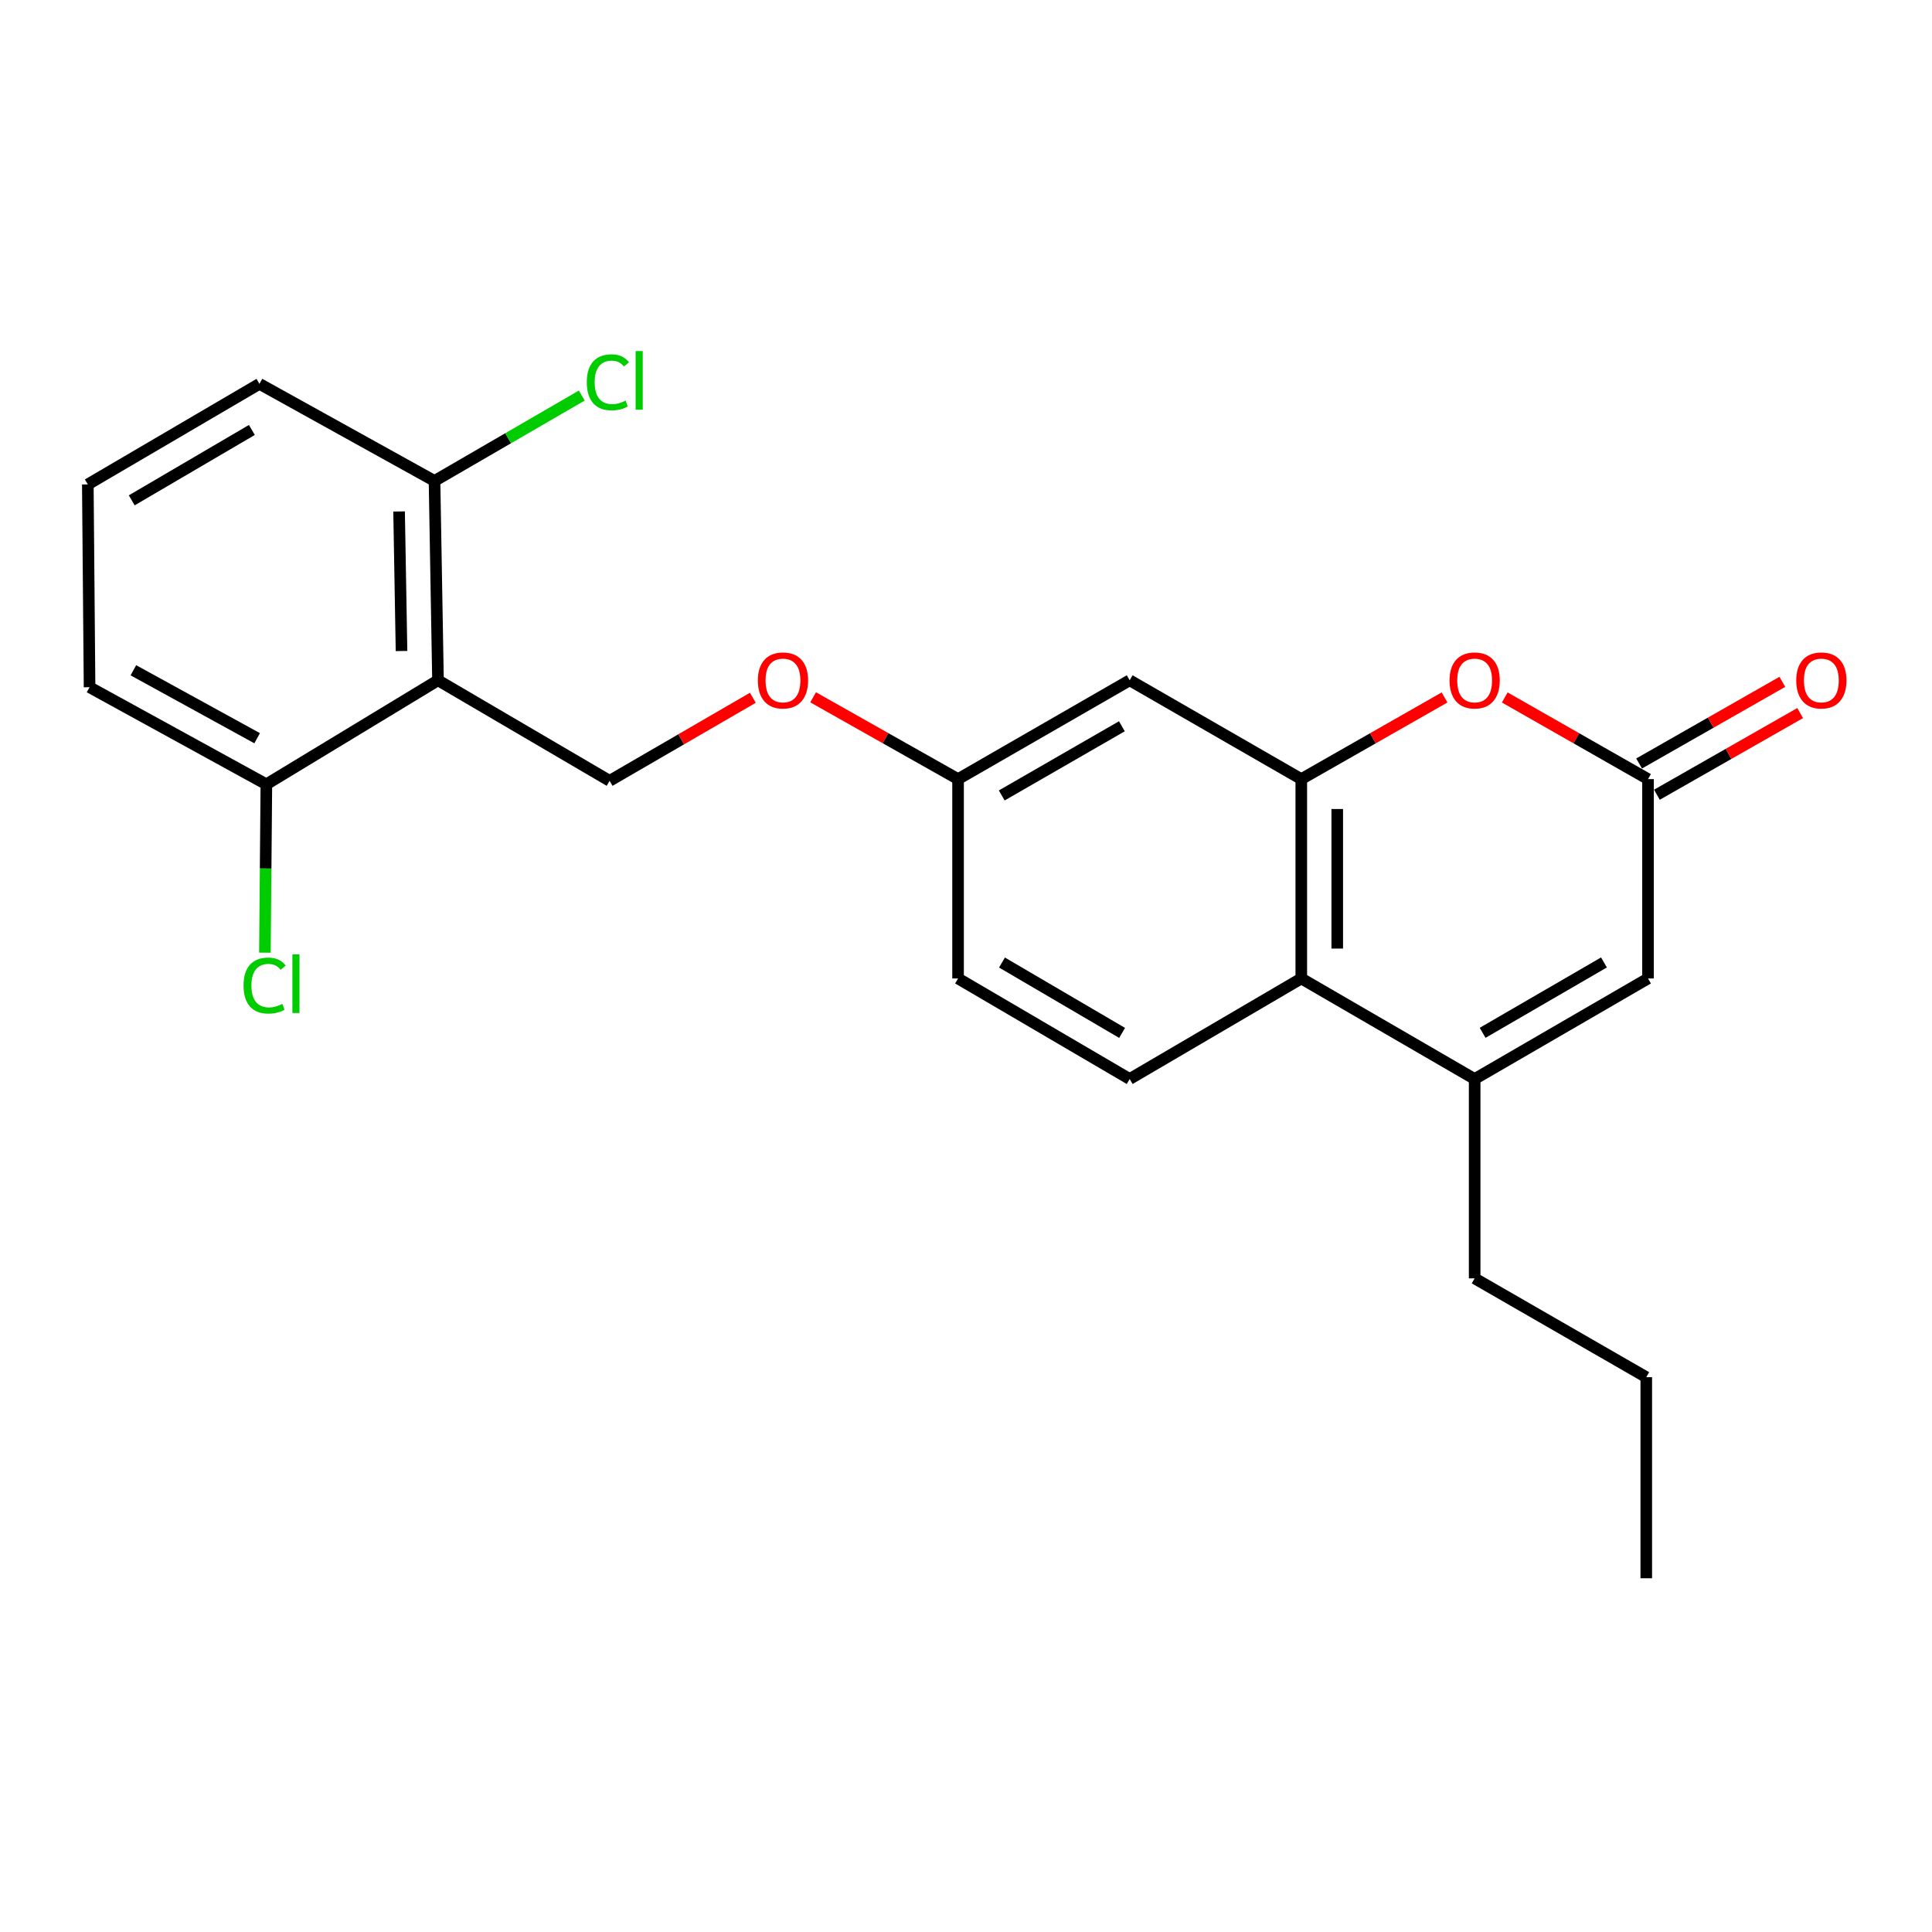 <?xml version='1.0' encoding='iso-8859-1'?>
<svg version='1.1' baseProfile='full'
              xmlns='http://www.w3.org/2000/svg'
                      xmlns:rdkit='http://www.rdkit.org/xml'
                      xmlns:xlink='http://www.w3.org/1999/xlink'
                  xml:space='preserve'
width='1000px' height='1000px' viewBox='0 0 1000 1000'>
<!-- END OF HEADER -->
<rect style='opacity:1.0;fill:#FFFFFF;stroke:none' width='1000' height='1000' x='0' y='0'> </rect>
<path class='bond-0' d='M 673.543,403.267 L 710.619,382.133' style='fill:none;fill-rule:evenodd;stroke:#000000;stroke-width:6px;stroke-linecap:butt;stroke-linejoin:miter;stroke-opacity:1' />
<path class='bond-0' d='M 710.619,382.133 L 747.696,361' style='fill:none;fill-rule:evenodd;stroke:#FF0000;stroke-width:6px;stroke-linecap:butt;stroke-linejoin:miter;stroke-opacity:1' />
<path class='bond-1' d='M 673.543,403.267 L 673.543,506.454' style='fill:none;fill-rule:evenodd;stroke:#000000;stroke-width:6px;stroke-linecap:butt;stroke-linejoin:miter;stroke-opacity:1' />
<path class='bond-1' d='M 692.154,418.745 L 692.154,490.976' style='fill:none;fill-rule:evenodd;stroke:#000000;stroke-width:6px;stroke-linecap:butt;stroke-linejoin:miter;stroke-opacity:1' />
<path class='bond-2' d='M 673.543,403.267 L 584.717,352.118' style='fill:none;fill-rule:evenodd;stroke:#000000;stroke-width:6px;stroke-linecap:butt;stroke-linejoin:miter;stroke-opacity:1' />
<path class='bond-3' d='M 763.278,558.493 L 673.543,506.454' style='fill:none;fill-rule:evenodd;stroke:#000000;stroke-width:6px;stroke-linecap:butt;stroke-linejoin:miter;stroke-opacity:1' />
<path class='bond-4' d='M 763.278,558.493 L 853.004,506.454' style='fill:none;fill-rule:evenodd;stroke:#000000;stroke-width:6px;stroke-linecap:butt;stroke-linejoin:miter;stroke-opacity:1' />
<path class='bond-4' d='M 767.4,534.588 L 830.208,498.161' style='fill:none;fill-rule:evenodd;stroke:#000000;stroke-width:6px;stroke-linecap:butt;stroke-linejoin:miter;stroke-opacity:1' />
<path class='bond-5' d='M 763.278,558.493 L 763.278,661.68' style='fill:none;fill-rule:evenodd;stroke:#000000;stroke-width:6px;stroke-linecap:butt;stroke-linejoin:miter;stroke-opacity:1' />
<path class='bond-6' d='M 226.704,352.118 L 315.53,404.156' style='fill:none;fill-rule:evenodd;stroke:#000000;stroke-width:6px;stroke-linecap:butt;stroke-linejoin:miter;stroke-opacity:1' />
<path class='bond-7' d='M 226.704,352.118 L 224.905,248.931' style='fill:none;fill-rule:evenodd;stroke:#000000;stroke-width:6px;stroke-linecap:butt;stroke-linejoin:miter;stroke-opacity:1' />
<path class='bond-7' d='M 207.826,336.964 L 206.567,264.733' style='fill:none;fill-rule:evenodd;stroke:#000000;stroke-width:6px;stroke-linecap:butt;stroke-linejoin:miter;stroke-opacity:1' />
<path class='bond-8' d='M 226.704,352.118 L 137.868,405.955' style='fill:none;fill-rule:evenodd;stroke:#000000;stroke-width:6px;stroke-linecap:butt;stroke-linejoin:miter;stroke-opacity:1' />
<path class='bond-9' d='M 778.86,361.001 L 815.932,382.134' style='fill:none;fill-rule:evenodd;stroke:#FF0000;stroke-width:6px;stroke-linecap:butt;stroke-linejoin:miter;stroke-opacity:1' />
<path class='bond-9' d='M 815.932,382.134 L 853.004,403.267' style='fill:none;fill-rule:evenodd;stroke:#000000;stroke-width:6px;stroke-linecap:butt;stroke-linejoin:miter;stroke-opacity:1' />
<path class='bond-10' d='M 857.612,411.351 L 894.684,390.218' style='fill:none;fill-rule:evenodd;stroke:#000000;stroke-width:6px;stroke-linecap:butt;stroke-linejoin:miter;stroke-opacity:1' />
<path class='bond-10' d='M 894.684,390.218 L 931.756,369.085' style='fill:none;fill-rule:evenodd;stroke:#FF0000;stroke-width:6px;stroke-linecap:butt;stroke-linejoin:miter;stroke-opacity:1' />
<path class='bond-10' d='M 848.395,395.183 L 885.467,374.05' style='fill:none;fill-rule:evenodd;stroke:#000000;stroke-width:6px;stroke-linecap:butt;stroke-linejoin:miter;stroke-opacity:1' />
<path class='bond-10' d='M 885.467,374.05 L 922.539,352.916' style='fill:none;fill-rule:evenodd;stroke:#FF0000;stroke-width:6px;stroke-linecap:butt;stroke-linejoin:miter;stroke-opacity:1' />
<path class='bond-11' d='M 853.004,403.267 L 853.004,506.454' style='fill:none;fill-rule:evenodd;stroke:#000000;stroke-width:6px;stroke-linecap:butt;stroke-linejoin:miter;stroke-opacity:1' />
<path class='bond-12' d='M 673.543,506.454 L 584.717,558.493' style='fill:none;fill-rule:evenodd;stroke:#000000;stroke-width:6px;stroke-linecap:butt;stroke-linejoin:miter;stroke-opacity:1' />
<path class='bond-13' d='M 584.717,352.118 L 495.891,403.267' style='fill:none;fill-rule:evenodd;stroke:#000000;stroke-width:6px;stroke-linecap:butt;stroke-linejoin:miter;stroke-opacity:1' />
<path class='bond-13' d='M 580.68,375.918 L 518.502,411.723' style='fill:none;fill-rule:evenodd;stroke:#000000;stroke-width:6px;stroke-linecap:butt;stroke-linejoin:miter;stroke-opacity:1' />
<path class='bond-14' d='M 315.53,404.156 L 352.601,382.658' style='fill:none;fill-rule:evenodd;stroke:#000000;stroke-width:6px;stroke-linecap:butt;stroke-linejoin:miter;stroke-opacity:1' />
<path class='bond-14' d='M 352.601,382.658 L 389.673,361.161' style='fill:none;fill-rule:evenodd;stroke:#FF0000;stroke-width:6px;stroke-linecap:butt;stroke-linejoin:miter;stroke-opacity:1' />
<path class='bond-15' d='M 584.717,558.493 L 495.891,506.454' style='fill:none;fill-rule:evenodd;stroke:#000000;stroke-width:6px;stroke-linecap:butt;stroke-linejoin:miter;stroke-opacity:1' />
<path class='bond-15' d='M 580.801,534.629 L 518.622,498.202' style='fill:none;fill-rule:evenodd;stroke:#000000;stroke-width:6px;stroke-linecap:butt;stroke-linejoin:miter;stroke-opacity:1' />
<path class='bond-16' d='M 224.905,248.931 L 263.017,226.83' style='fill:none;fill-rule:evenodd;stroke:#000000;stroke-width:6px;stroke-linecap:butt;stroke-linejoin:miter;stroke-opacity:1' />
<path class='bond-16' d='M 263.017,226.83 L 301.128,204.729' style='fill:none;fill-rule:evenodd;stroke:#00CC00;stroke-width:6px;stroke-linecap:butt;stroke-linejoin:miter;stroke-opacity:1' />
<path class='bond-17' d='M 224.905,248.931 L 134.28,198.681' style='fill:none;fill-rule:evenodd;stroke:#000000;stroke-width:6px;stroke-linecap:butt;stroke-linejoin:miter;stroke-opacity:1' />
<path class='bond-18' d='M 137.868,405.955 L 137.493,449.529' style='fill:none;fill-rule:evenodd;stroke:#000000;stroke-width:6px;stroke-linecap:butt;stroke-linejoin:miter;stroke-opacity:1' />
<path class='bond-18' d='M 137.493,449.529 L 137.117,493.103' style='fill:none;fill-rule:evenodd;stroke:#00CC00;stroke-width:6px;stroke-linecap:butt;stroke-linejoin:miter;stroke-opacity:1' />
<path class='bond-19' d='M 137.868,405.955 L 46.354,355.706' style='fill:none;fill-rule:evenodd;stroke:#000000;stroke-width:6px;stroke-linecap:butt;stroke-linejoin:miter;stroke-opacity:1' />
<path class='bond-19' d='M 133.099,382.104 L 69.039,346.93' style='fill:none;fill-rule:evenodd;stroke:#000000;stroke-width:6px;stroke-linecap:butt;stroke-linejoin:miter;stroke-opacity:1' />
<path class='bond-20' d='M 420.868,360.923 L 458.379,382.095' style='fill:none;fill-rule:evenodd;stroke:#FF0000;stroke-width:6px;stroke-linecap:butt;stroke-linejoin:miter;stroke-opacity:1' />
<path class='bond-20' d='M 458.379,382.095 L 495.891,403.267' style='fill:none;fill-rule:evenodd;stroke:#000000;stroke-width:6px;stroke-linecap:butt;stroke-linejoin:miter;stroke-opacity:1' />
<path class='bond-21' d='M 495.891,403.267 L 495.891,506.454' style='fill:none;fill-rule:evenodd;stroke:#000000;stroke-width:6px;stroke-linecap:butt;stroke-linejoin:miter;stroke-opacity:1' />
<path class='bond-22' d='M 763.278,661.68 L 852.104,712.829' style='fill:none;fill-rule:evenodd;stroke:#000000;stroke-width:6px;stroke-linecap:butt;stroke-linejoin:miter;stroke-opacity:1' />
<path class='bond-23' d='M 45.455,250.73 L 46.354,355.706' style='fill:none;fill-rule:evenodd;stroke:#000000;stroke-width:6px;stroke-linecap:butt;stroke-linejoin:miter;stroke-opacity:1' />
<path class='bond-24' d='M 45.455,250.73 L 134.28,198.681' style='fill:none;fill-rule:evenodd;stroke:#000000;stroke-width:6px;stroke-linecap:butt;stroke-linejoin:miter;stroke-opacity:1' />
<path class='bond-24' d='M 68.187,258.98 L 130.366,222.546' style='fill:none;fill-rule:evenodd;stroke:#000000;stroke-width:6px;stroke-linecap:butt;stroke-linejoin:miter;stroke-opacity:1' />
<path class='bond-25' d='M 852.104,712.829 L 852.104,816.905' style='fill:none;fill-rule:evenodd;stroke:#000000;stroke-width:6px;stroke-linecap:butt;stroke-linejoin:miter;stroke-opacity:1' />
<path  class='atom-3' d='M 750.278 352.198
Q 750.278 345.398, 753.638 341.598
Q 756.998 337.798, 763.278 337.798
Q 769.558 337.798, 772.918 341.598
Q 776.278 345.398, 776.278 352.198
Q 776.278 359.078, 772.878 362.998
Q 769.478 366.878, 763.278 366.878
Q 757.038 366.878, 753.638 362.998
Q 750.278 359.118, 750.278 352.198
M 763.278 363.678
Q 767.598 363.678, 769.918 360.798
Q 772.278 357.878, 772.278 352.198
Q 772.278 346.638, 769.918 343.838
Q 767.598 340.998, 763.278 340.998
Q 758.958 340.998, 756.598 343.798
Q 754.278 346.598, 754.278 352.198
Q 754.278 357.918, 756.598 360.798
Q 758.958 363.678, 763.278 363.678
' fill='#FF0000'/>
<path  class='atom-12' d='M 929.729 352.198
Q 929.729 345.398, 933.089 341.598
Q 936.449 337.798, 942.729 337.798
Q 949.009 337.798, 952.369 341.598
Q 955.729 345.398, 955.729 352.198
Q 955.729 359.078, 952.329 362.998
Q 948.929 366.878, 942.729 366.878
Q 936.489 366.878, 933.089 362.998
Q 929.729 359.118, 929.729 352.198
M 942.729 363.678
Q 947.049 363.678, 949.369 360.798
Q 951.729 357.878, 951.729 352.198
Q 951.729 346.638, 949.369 343.838
Q 947.049 340.998, 942.729 340.998
Q 938.409 340.998, 936.049 343.798
Q 933.729 346.598, 933.729 352.198
Q 933.729 357.918, 936.049 360.798
Q 938.409 363.678, 942.729 363.678
' fill='#FF0000'/>
<path  class='atom-13' d='M 392.266 352.198
Q 392.266 345.398, 395.626 341.598
Q 398.986 337.798, 405.266 337.798
Q 411.546 337.798, 414.906 341.598
Q 418.266 345.398, 418.266 352.198
Q 418.266 359.078, 414.866 362.998
Q 411.466 366.878, 405.266 366.878
Q 399.026 366.878, 395.626 362.998
Q 392.266 359.118, 392.266 352.198
M 405.266 363.678
Q 409.586 363.678, 411.906 360.798
Q 414.266 357.878, 414.266 352.198
Q 414.266 346.638, 411.906 343.838
Q 409.586 340.998, 405.266 340.998
Q 400.946 340.998, 398.586 343.798
Q 396.266 346.598, 396.266 352.198
Q 396.266 357.918, 398.586 360.798
Q 400.946 363.678, 405.266 363.678
' fill='#FF0000'/>
<path  class='atom-16' d='M 126.059 510.123
Q 126.059 503.083, 129.339 499.403
Q 132.659 495.683, 138.939 495.683
Q 144.779 495.683, 147.899 499.803
L 145.259 501.963
Q 142.979 498.963, 138.939 498.963
Q 134.659 498.963, 132.379 501.843
Q 130.139 504.683, 130.139 510.123
Q 130.139 515.723, 132.459 518.603
Q 134.819 521.483, 139.379 521.483
Q 142.499 521.483, 146.139 519.603
L 147.259 522.603
Q 145.779 523.563, 143.539 524.123
Q 141.299 524.683, 138.819 524.683
Q 132.659 524.683, 129.339 520.923
Q 126.059 517.163, 126.059 510.123
' fill='#00CC00'/>
<path  class='atom-16' d='M 151.339 493.963
L 155.019 493.963
L 155.019 524.323
L 151.339 524.323
L 151.339 493.963
' fill='#00CC00'/>
<path  class='atom-17' d='M 303.721 197.872
Q 303.721 190.832, 307.001 187.152
Q 310.321 183.432, 316.601 183.432
Q 322.441 183.432, 325.561 187.552
L 322.921 189.712
Q 320.641 186.712, 316.601 186.712
Q 312.321 186.712, 310.041 189.592
Q 307.801 192.432, 307.801 197.872
Q 307.801 203.472, 310.121 206.352
Q 312.481 209.232, 317.041 209.232
Q 320.161 209.232, 323.801 207.352
L 324.921 210.352
Q 323.441 211.312, 321.201 211.872
Q 318.961 212.432, 316.481 212.432
Q 310.321 212.432, 307.001 208.672
Q 303.721 204.912, 303.721 197.872
' fill='#00CC00'/>
<path  class='atom-17' d='M 329.001 181.712
L 332.681 181.712
L 332.681 212.072
L 329.001 212.072
L 329.001 181.712
' fill='#00CC00'/>
</svg>
